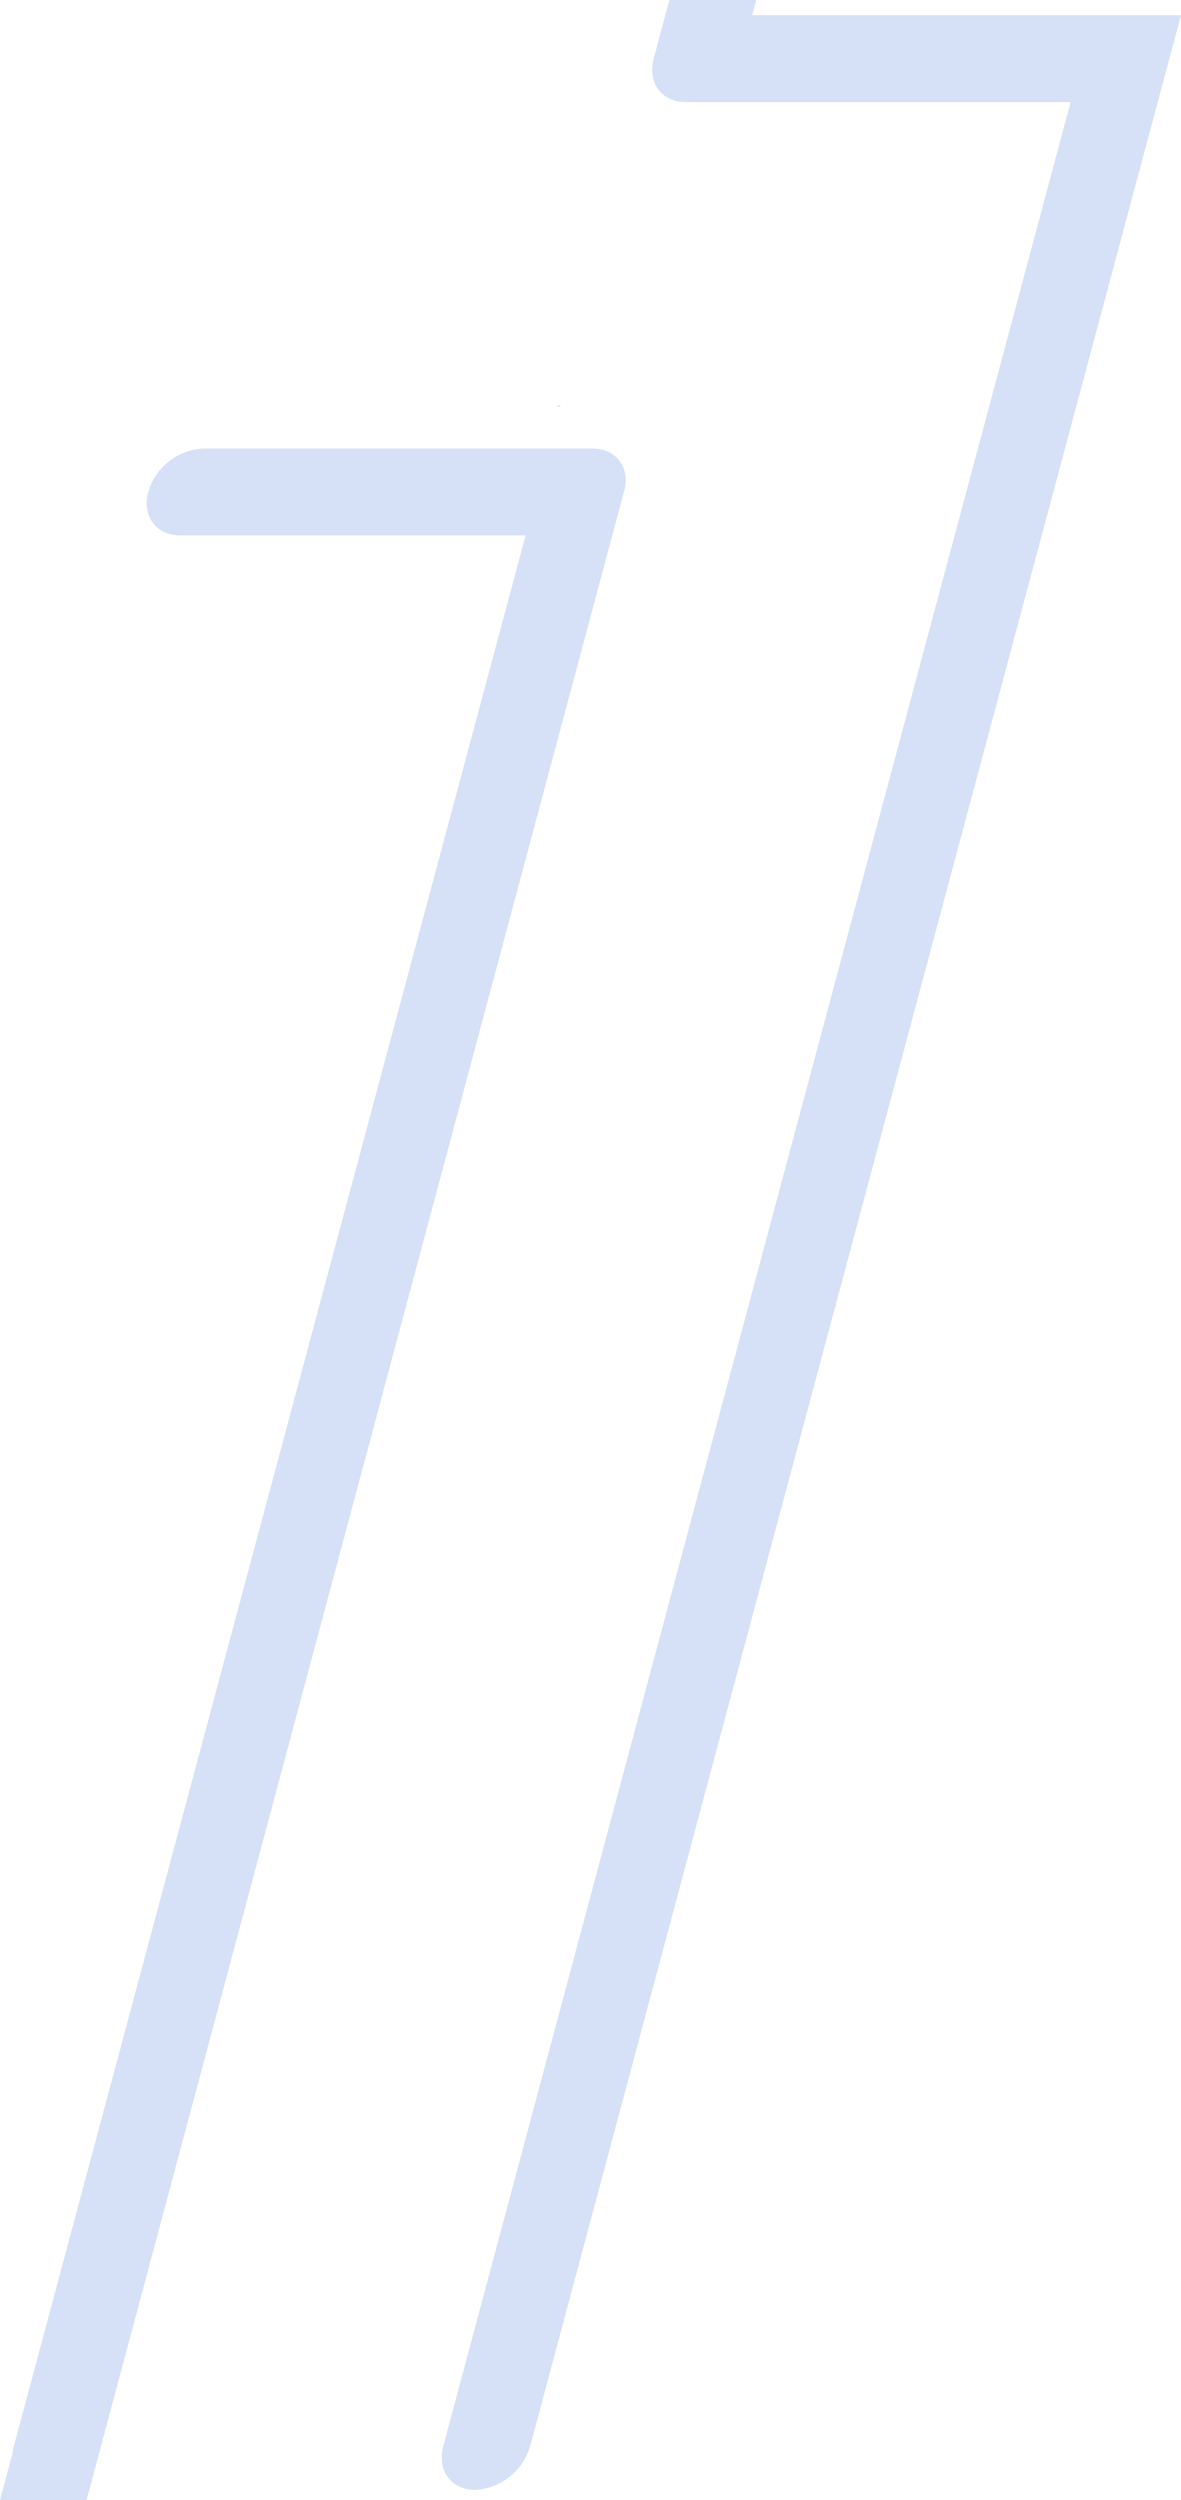 <svg xmlns="http://www.w3.org/2000/svg" viewBox="0 0 142.3 301"><defs><style>.cls-1{fill:#d6e1f7;}</style></defs><g id="レイヤー_2" data-name="レイヤー 2"><g id="_饑1" data-name="ﾑ饑1"><path class="cls-1" d="M82.59,12.29H129L53.4,294.55c-.77,2.89,1,5.23,3.83,5.23a7.33,7.33,0,0,0,6.64-5.23L142.3,1.83H90.63L91.12,0H80.65L78.76,7.06C78,9.94,79.71,12.29,82.59,12.29Z"/><polygon class="cls-1" points="67.53 48.72 66.98 48.94 67.47 48.96 67.53 48.72"/><path class="cls-1" d="M75.19,59.18C76,56.29,74.25,54,71.36,54c-.14,0-.28,0-.42,0s-.26,0-.4,0H24.49a7.31,7.31,0,0,0-6.63,5.23c-.77,2.89.94,5.23,3.83,5.23H63.33L1.66,294.55a6,6,0,0,0-.15.83L0,301H10.43Z"/></g></g></svg>